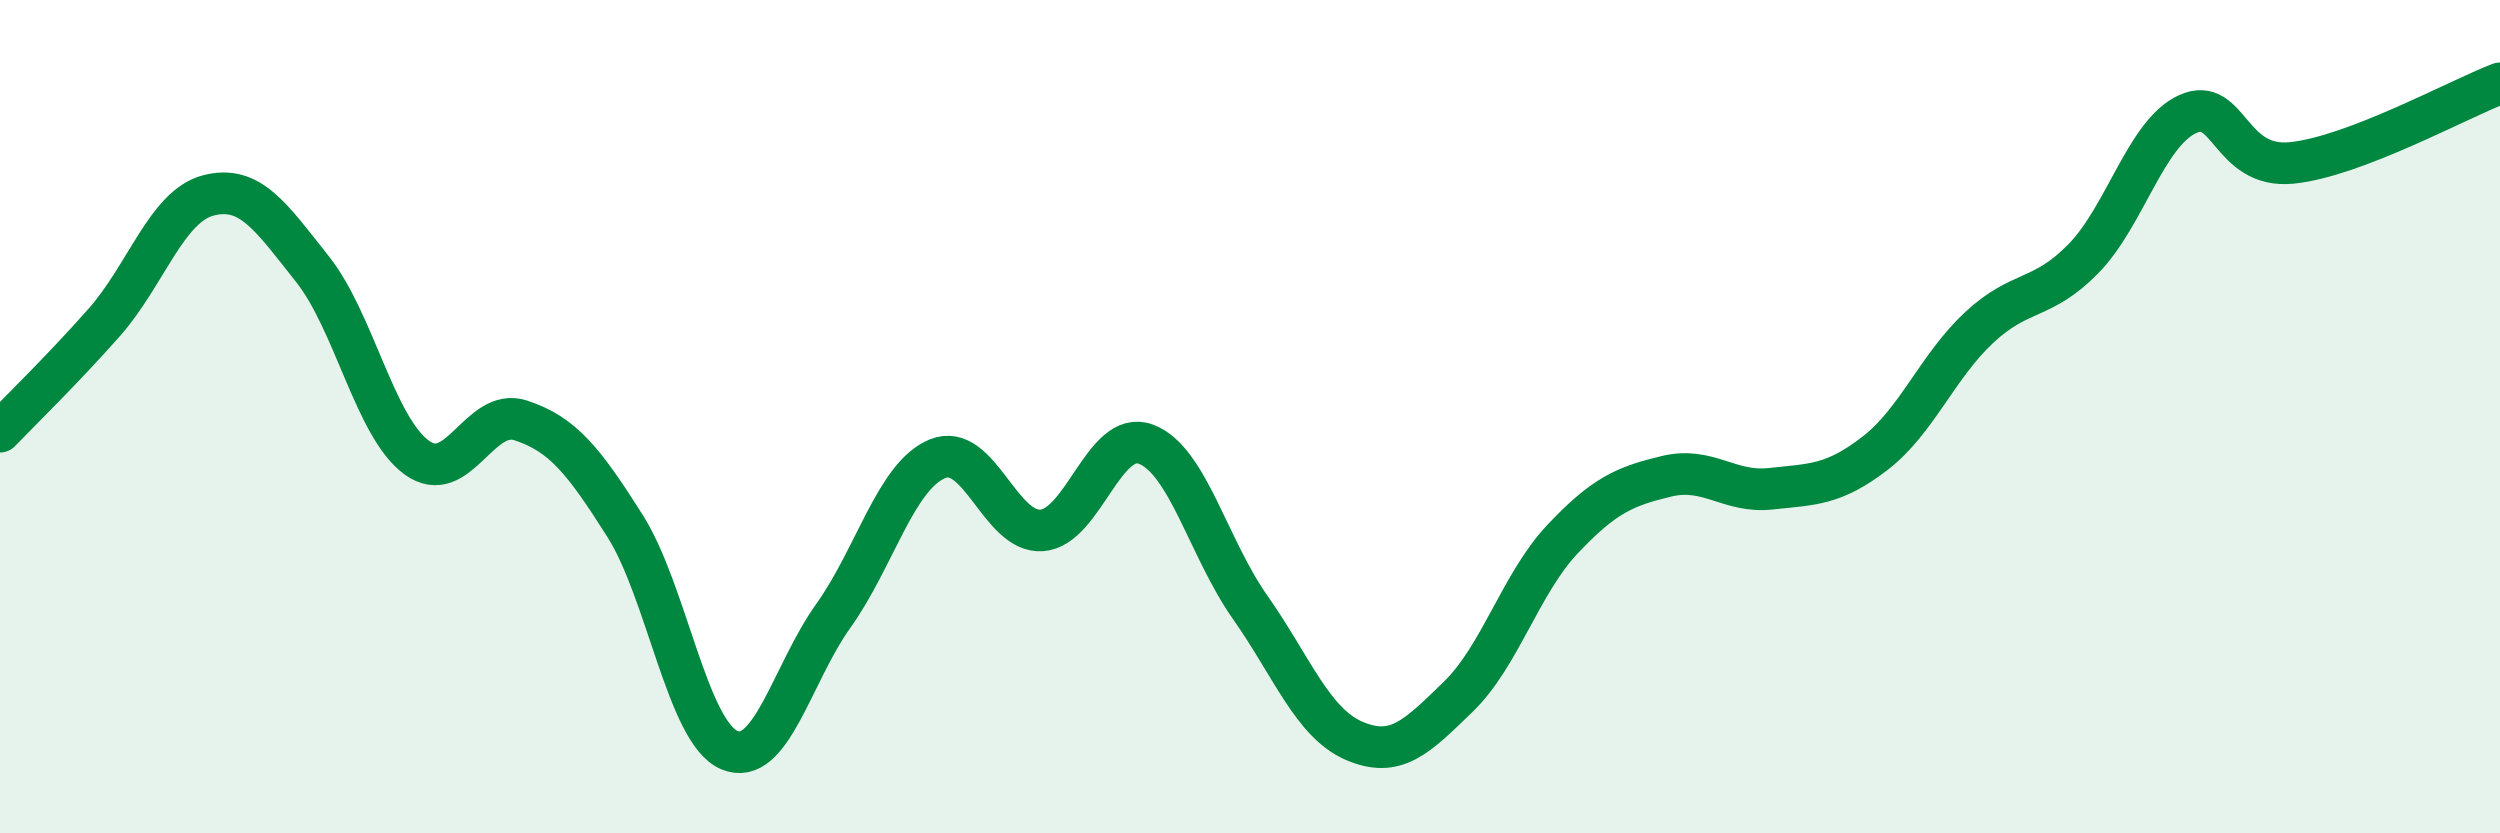 
    <svg width="60" height="20" viewBox="0 0 60 20" xmlns="http://www.w3.org/2000/svg">
      <path
        d="M 0,10.36 C 0.5,9.84 1.5,8.87 2.5,7.74 C 3.5,6.61 4,4.95 5,4.69 C 6,4.43 6.5,5.2 7.5,6.46 C 8.5,7.72 9,10.25 10,10.98 C 11,11.71 11.5,9.76 12.5,10.09 C 13.5,10.42 14,11.04 15,12.62 C 16,14.2 16.5,17.57 17.5,18 C 18.5,18.43 19,16.18 20,14.78 C 21,13.38 21.5,11.42 22.5,11.01 C 23.5,10.6 24,12.8 25,12.73 C 26,12.66 26.5,10.29 27.5,10.66 C 28.5,11.03 29,13.15 30,14.57 C 31,15.99 31.5,17.35 32.5,17.78 C 33.5,18.21 34,17.69 35,16.72 C 36,15.75 36.5,14 37.5,12.94 C 38.5,11.88 39,11.67 40,11.43 C 41,11.19 41.5,11.84 42.5,11.73 C 43.5,11.62 44,11.65 45,10.88 C 46,10.11 46.5,8.79 47.5,7.86 C 48.5,6.93 49,7.23 50,6.21 C 51,5.19 51.5,3.2 52.5,2.74 C 53.5,2.28 53.5,4.06 55,3.91 C 56.5,3.76 59,2.38 60,2L60 20L0 20Z"
        fill="#008740"
        opacity="0.1"
        stroke-linecap="round"
        stroke-linejoin="round"
      />
      <path
        d="M 0,10.36 C 0.5,9.84 1.5,8.87 2.5,7.74 C 3.5,6.61 4,4.95 5,4.69 C 6,4.43 6.5,5.2 7.5,6.46 C 8.5,7.72 9,10.25 10,10.98 C 11,11.71 11.5,9.76 12.5,10.09 C 13.5,10.42 14,11.04 15,12.62 C 16,14.2 16.5,17.57 17.5,18 C 18.5,18.43 19,16.18 20,14.78 C 21,13.38 21.5,11.42 22.5,11.01 C 23.5,10.6 24,12.8 25,12.73 C 26,12.66 26.5,10.29 27.5,10.66 C 28.5,11.03 29,13.15 30,14.57 C 31,15.99 31.5,17.35 32.5,17.78 C 33.5,18.21 34,17.69 35,16.72 C 36,15.75 36.5,14 37.5,12.94 C 38.5,11.88 39,11.67 40,11.43 C 41,11.19 41.5,11.84 42.5,11.73 C 43.5,11.62 44,11.65 45,10.88 C 46,10.11 46.5,8.79 47.5,7.86 C 48.5,6.93 49,7.23 50,6.21 C 51,5.19 51.5,3.2 52.5,2.74 C 53.5,2.28 53.5,4.06 55,3.91 C 56.5,3.76 59,2.38 60,2"
        stroke="#008740"
        stroke-width="1"
        fill="none"
        stroke-linecap="round"
        stroke-linejoin="round"
      />
    </svg>
  